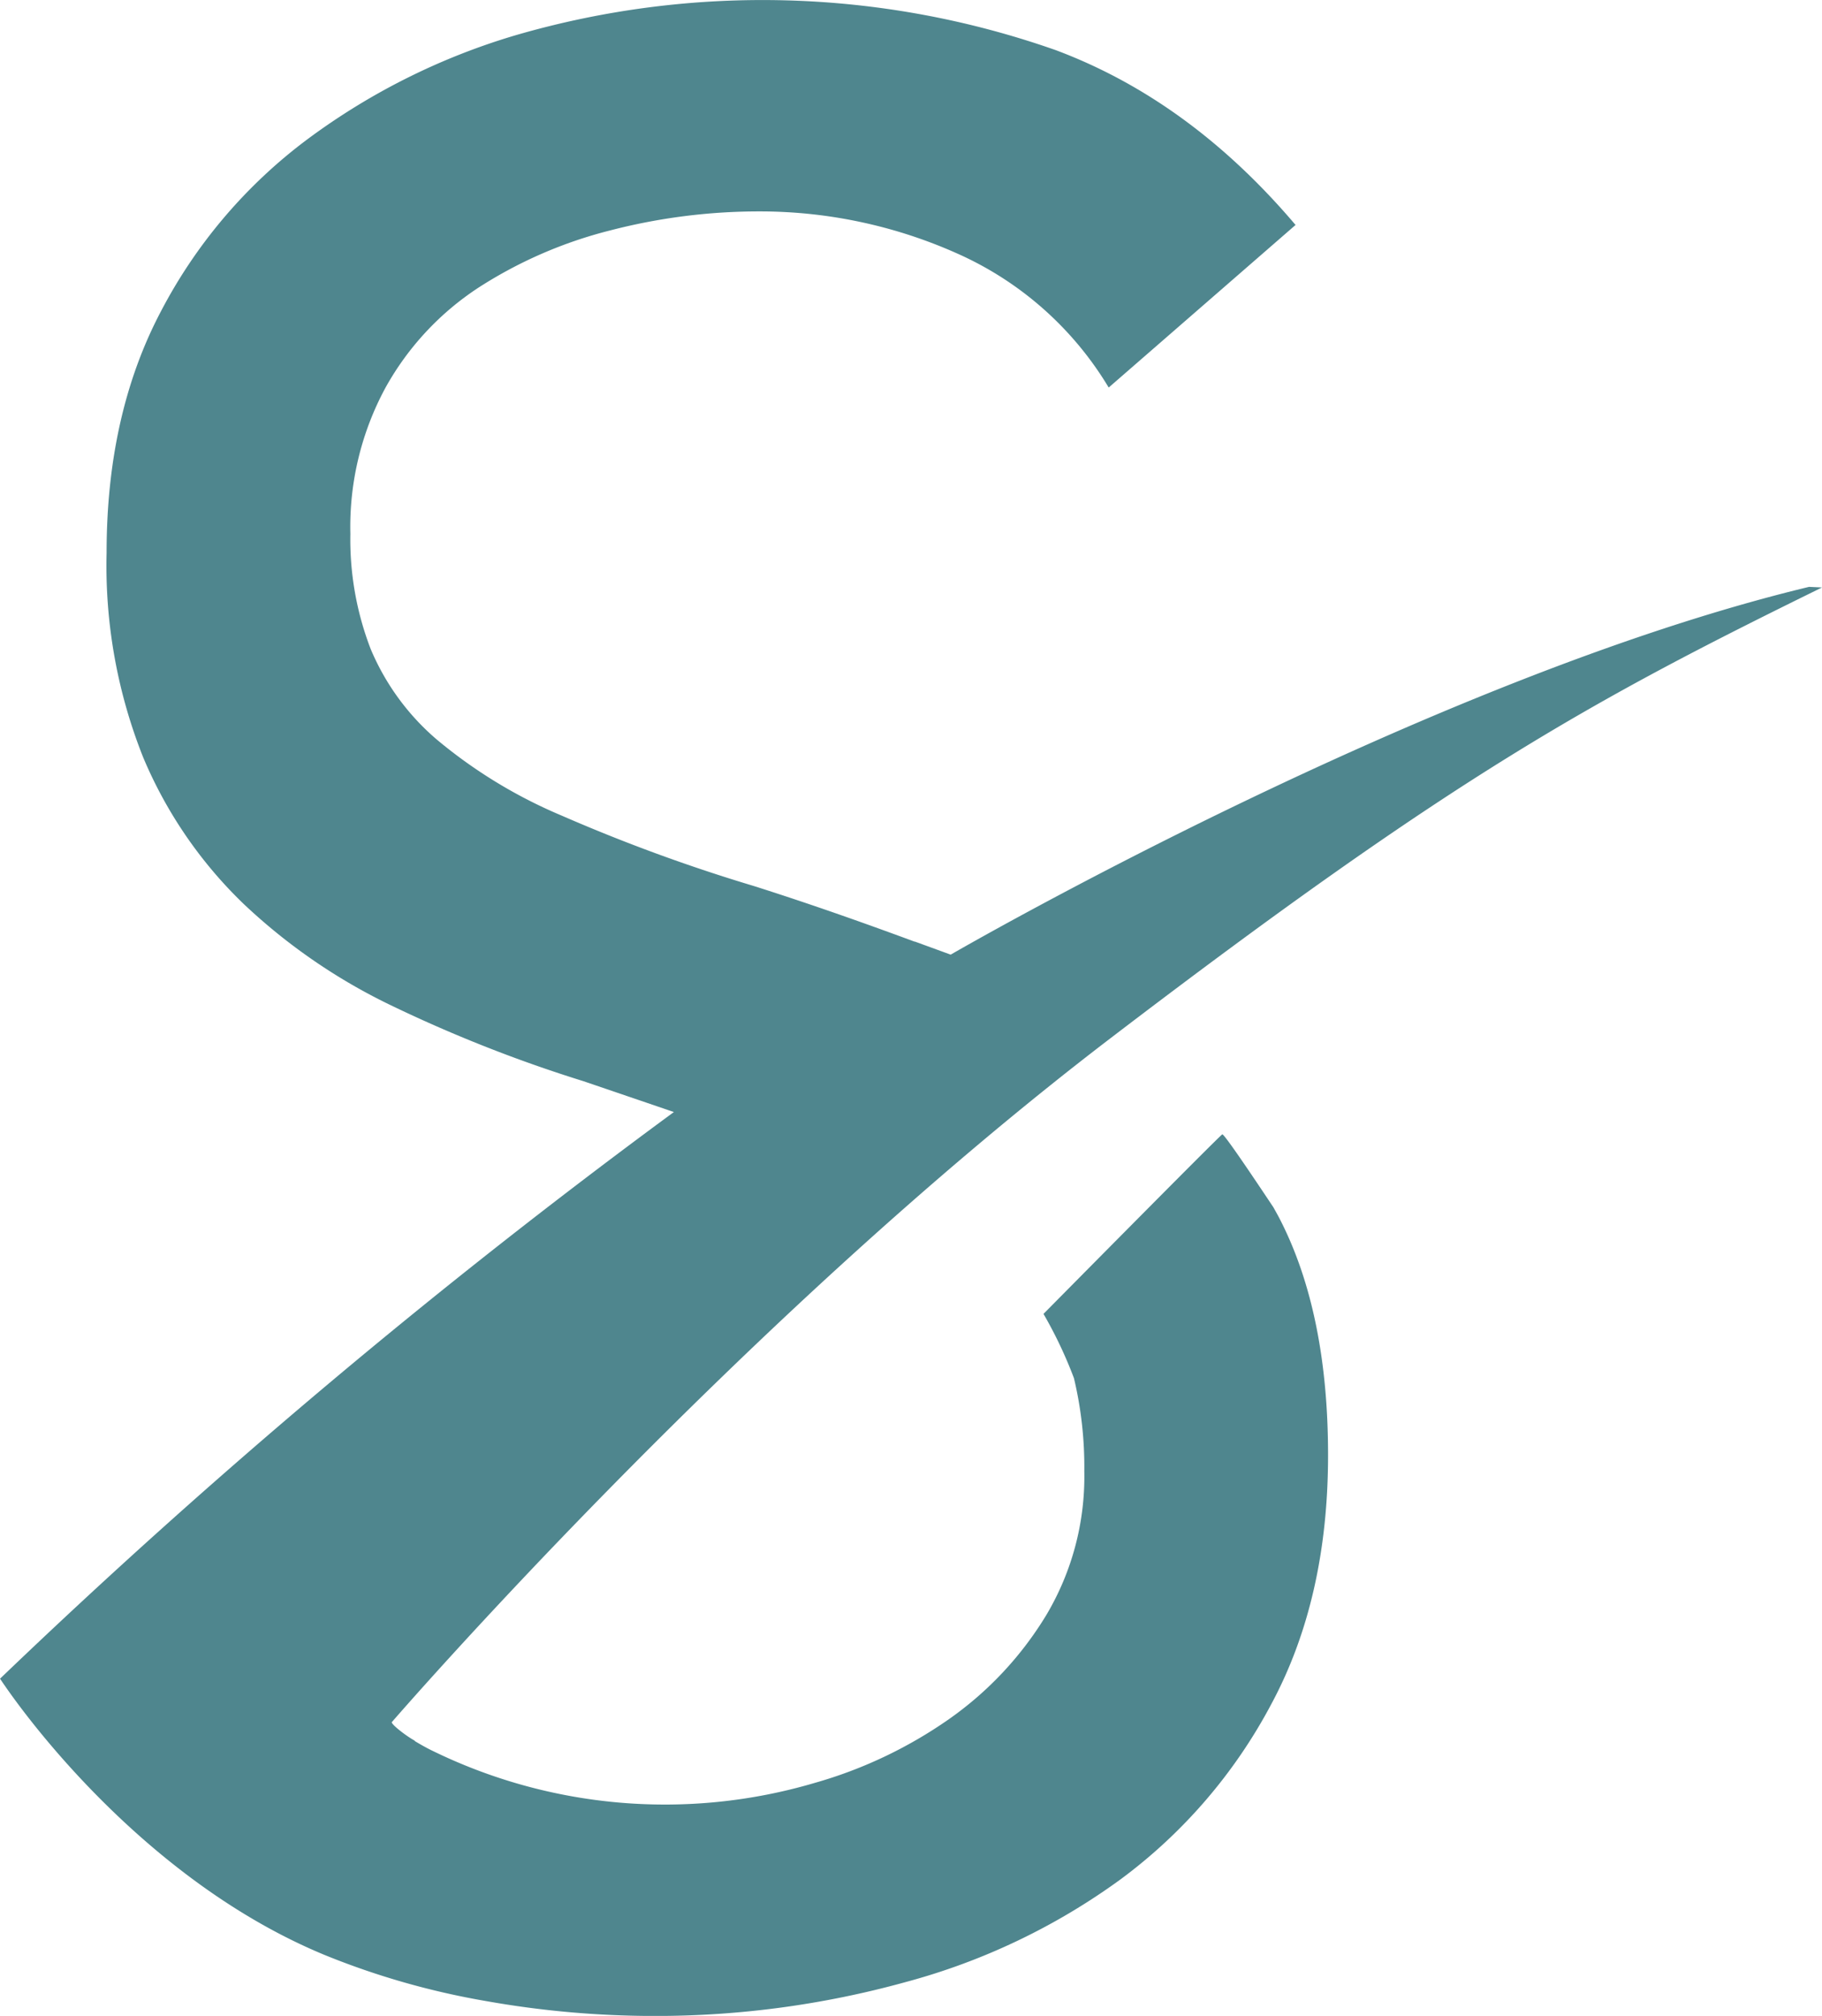 <svg xmlns="http://www.w3.org/2000/svg" width="158.668" height="175.477" viewBox="0 0 158.668 175.477">
  <path id="Path_128" data-name="Path 128" d="M683.372,382.415c-1.11-1.662-4.279-6.422-4.459-6.362s-15.569,15.629-15.569,15.629a37.765,37.765,0,0,1,2.653,5.6,33.32,33.32,0,0,1,.9,8.1,23.565,23.565,0,0,1-3.3,12.5,30.164,30.164,0,0,1-8.492,9.08,38.934,38.934,0,0,1-11.674,5.543,46.109,46.109,0,0,1-33.374-2.83c-.469-.229-.966-.51-1.475-.816l.019-.019c-.821-.446-2.235-1.565-1.984-1.65,0,0,29.9-34.578,62.635-59.561,29.955-22.86,41.885-29.359,61.89-39.181l-1.129-.052c-33.343,8.009-74.752,32.014-74.752,32.014l-3.122-1.139-.015.01c-4.572-1.691-9.214-3.325-14-4.843a149.132,149.132,0,0,1-16.745-6.133,42.823,42.823,0,0,1-10.849-6.6,21.093,21.093,0,0,1-5.779-7.9,26.512,26.512,0,0,1-1.769-10.024,25.448,25.448,0,0,1,3.066-12.736,24.763,24.763,0,0,1,8.137-8.726,38.524,38.524,0,0,1,11.438-4.954,51.583,51.583,0,0,1,12.973-1.651,42.1,42.1,0,0,1,17.216,3.656,29.2,29.2,0,0,1,13.209,11.675l16.273-14.152q-9.2-10.846-20.871-15.213a76.96,76.96,0,0,0-47.054-1.3,57.935,57.935,0,0,0-18.161,9.08,44.2,44.2,0,0,0-12.736,14.978q-4.721,8.966-4.718,20.991a45.045,45.045,0,0,0,3.185,17.807,38.249,38.249,0,0,0,8.726,12.737,50.6,50.6,0,0,0,13.09,8.962,121.9,121.9,0,0,0,16.51,6.486q4.143,1.41,7.89,2.69a589.2,589.2,0,0,0-58.67,49.315l-.011.009c2.83,4.245,13.236,17.836,28.266,24.05a67.5,67.5,0,0,0,14.033,4.009,83.757,83.757,0,0,0,14.623,1.3,81.6,81.6,0,0,0,21.935-2.948,56.757,56.757,0,0,0,18.749-8.962,45.388,45.388,0,0,0,13.09-15.213q4.957-9.2,4.954-21.7,0-12.261-4.128-20.4C683.8,383.173,683.581,382.8,683.372,382.415Z" transform="translate(-572.471 -277.311)" fill="#4f868e"/>
</svg>
